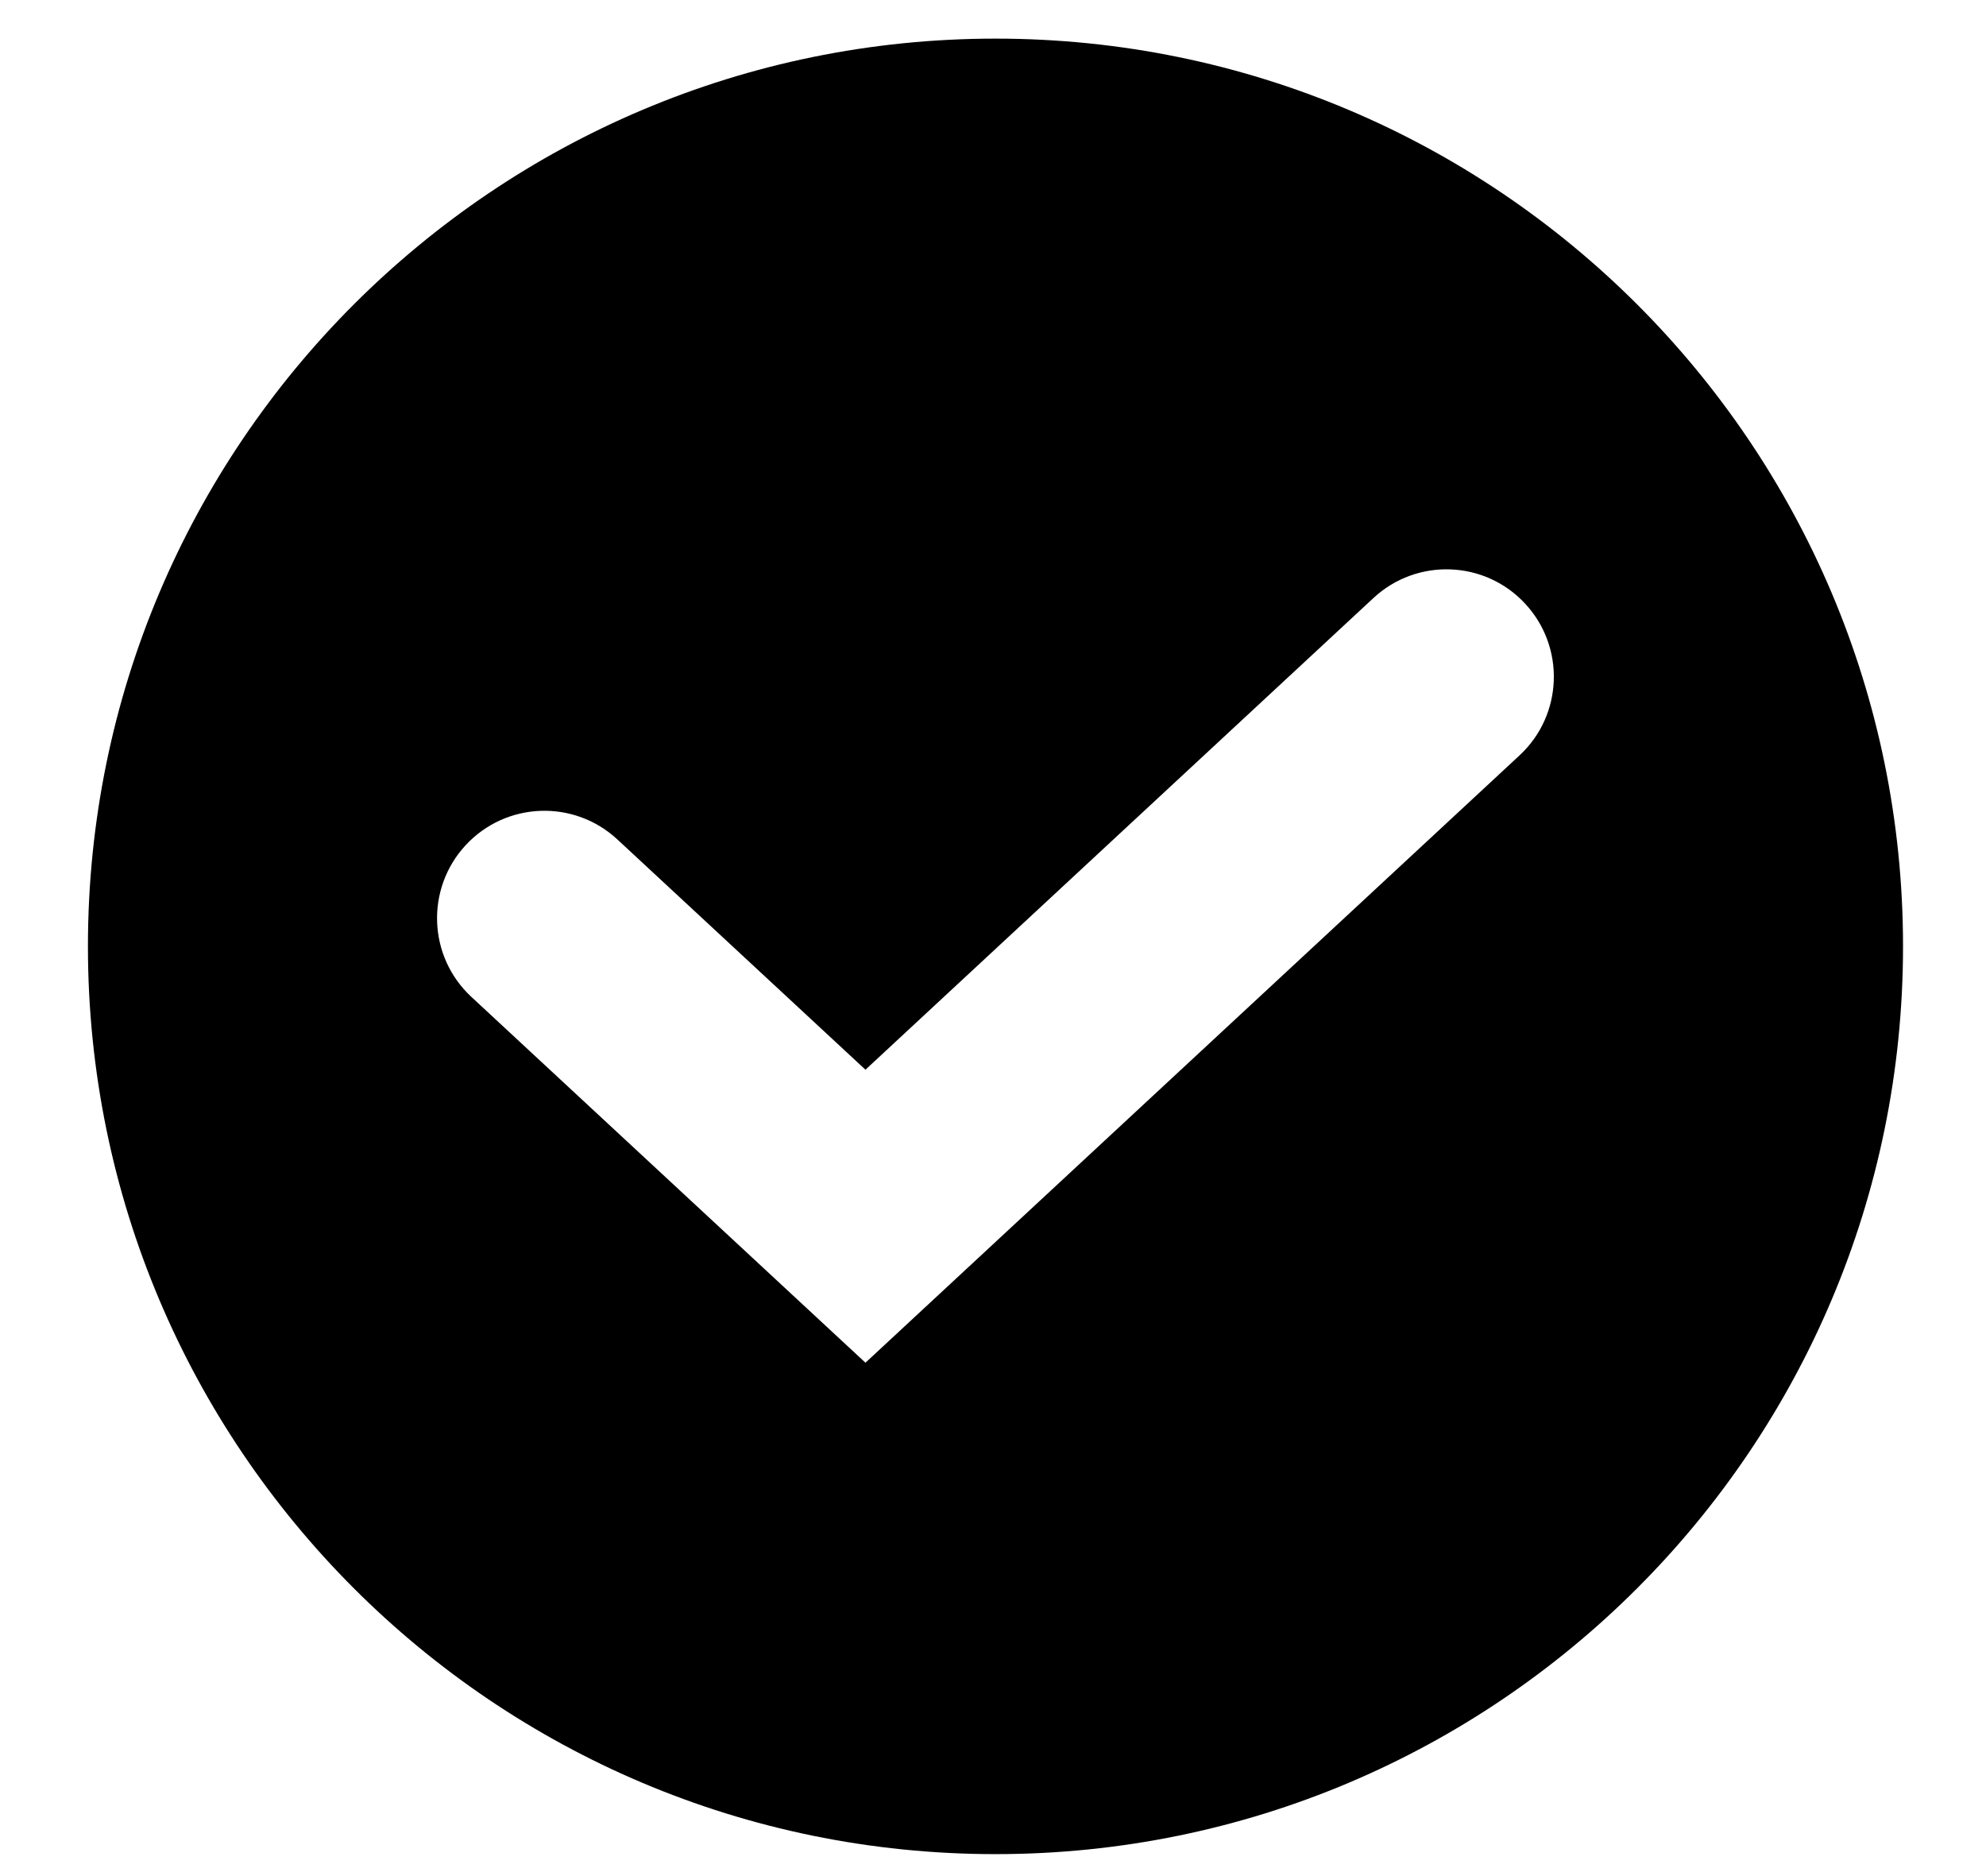 <?xml version="1.0" encoding="UTF-8"?> <svg xmlns="http://www.w3.org/2000/svg" width="18" height="17" viewBox="0 0 18 17" fill="none"> <path fill-rule="evenodd" clip-rule="evenodd" d="M9.023 16.801C13.565 16.801 17.248 13.118 17.248 8.575C17.248 4.032 13.565 0.35 9.023 0.35C4.48 0.35 0.797 4.032 0.797 8.575C0.797 13.118 4.48 16.801 9.023 16.801ZM13.772 6.845C14.166 6.48 14.189 5.864 13.823 5.47C13.458 5.076 12.842 5.053 12.448 5.419L7.844 9.693L5.596 7.607C5.202 7.241 4.587 7.264 4.221 7.658C3.856 8.052 3.878 8.667 4.272 9.033L7.844 12.348L13.772 6.845Z" fill="black"></path> </svg> 